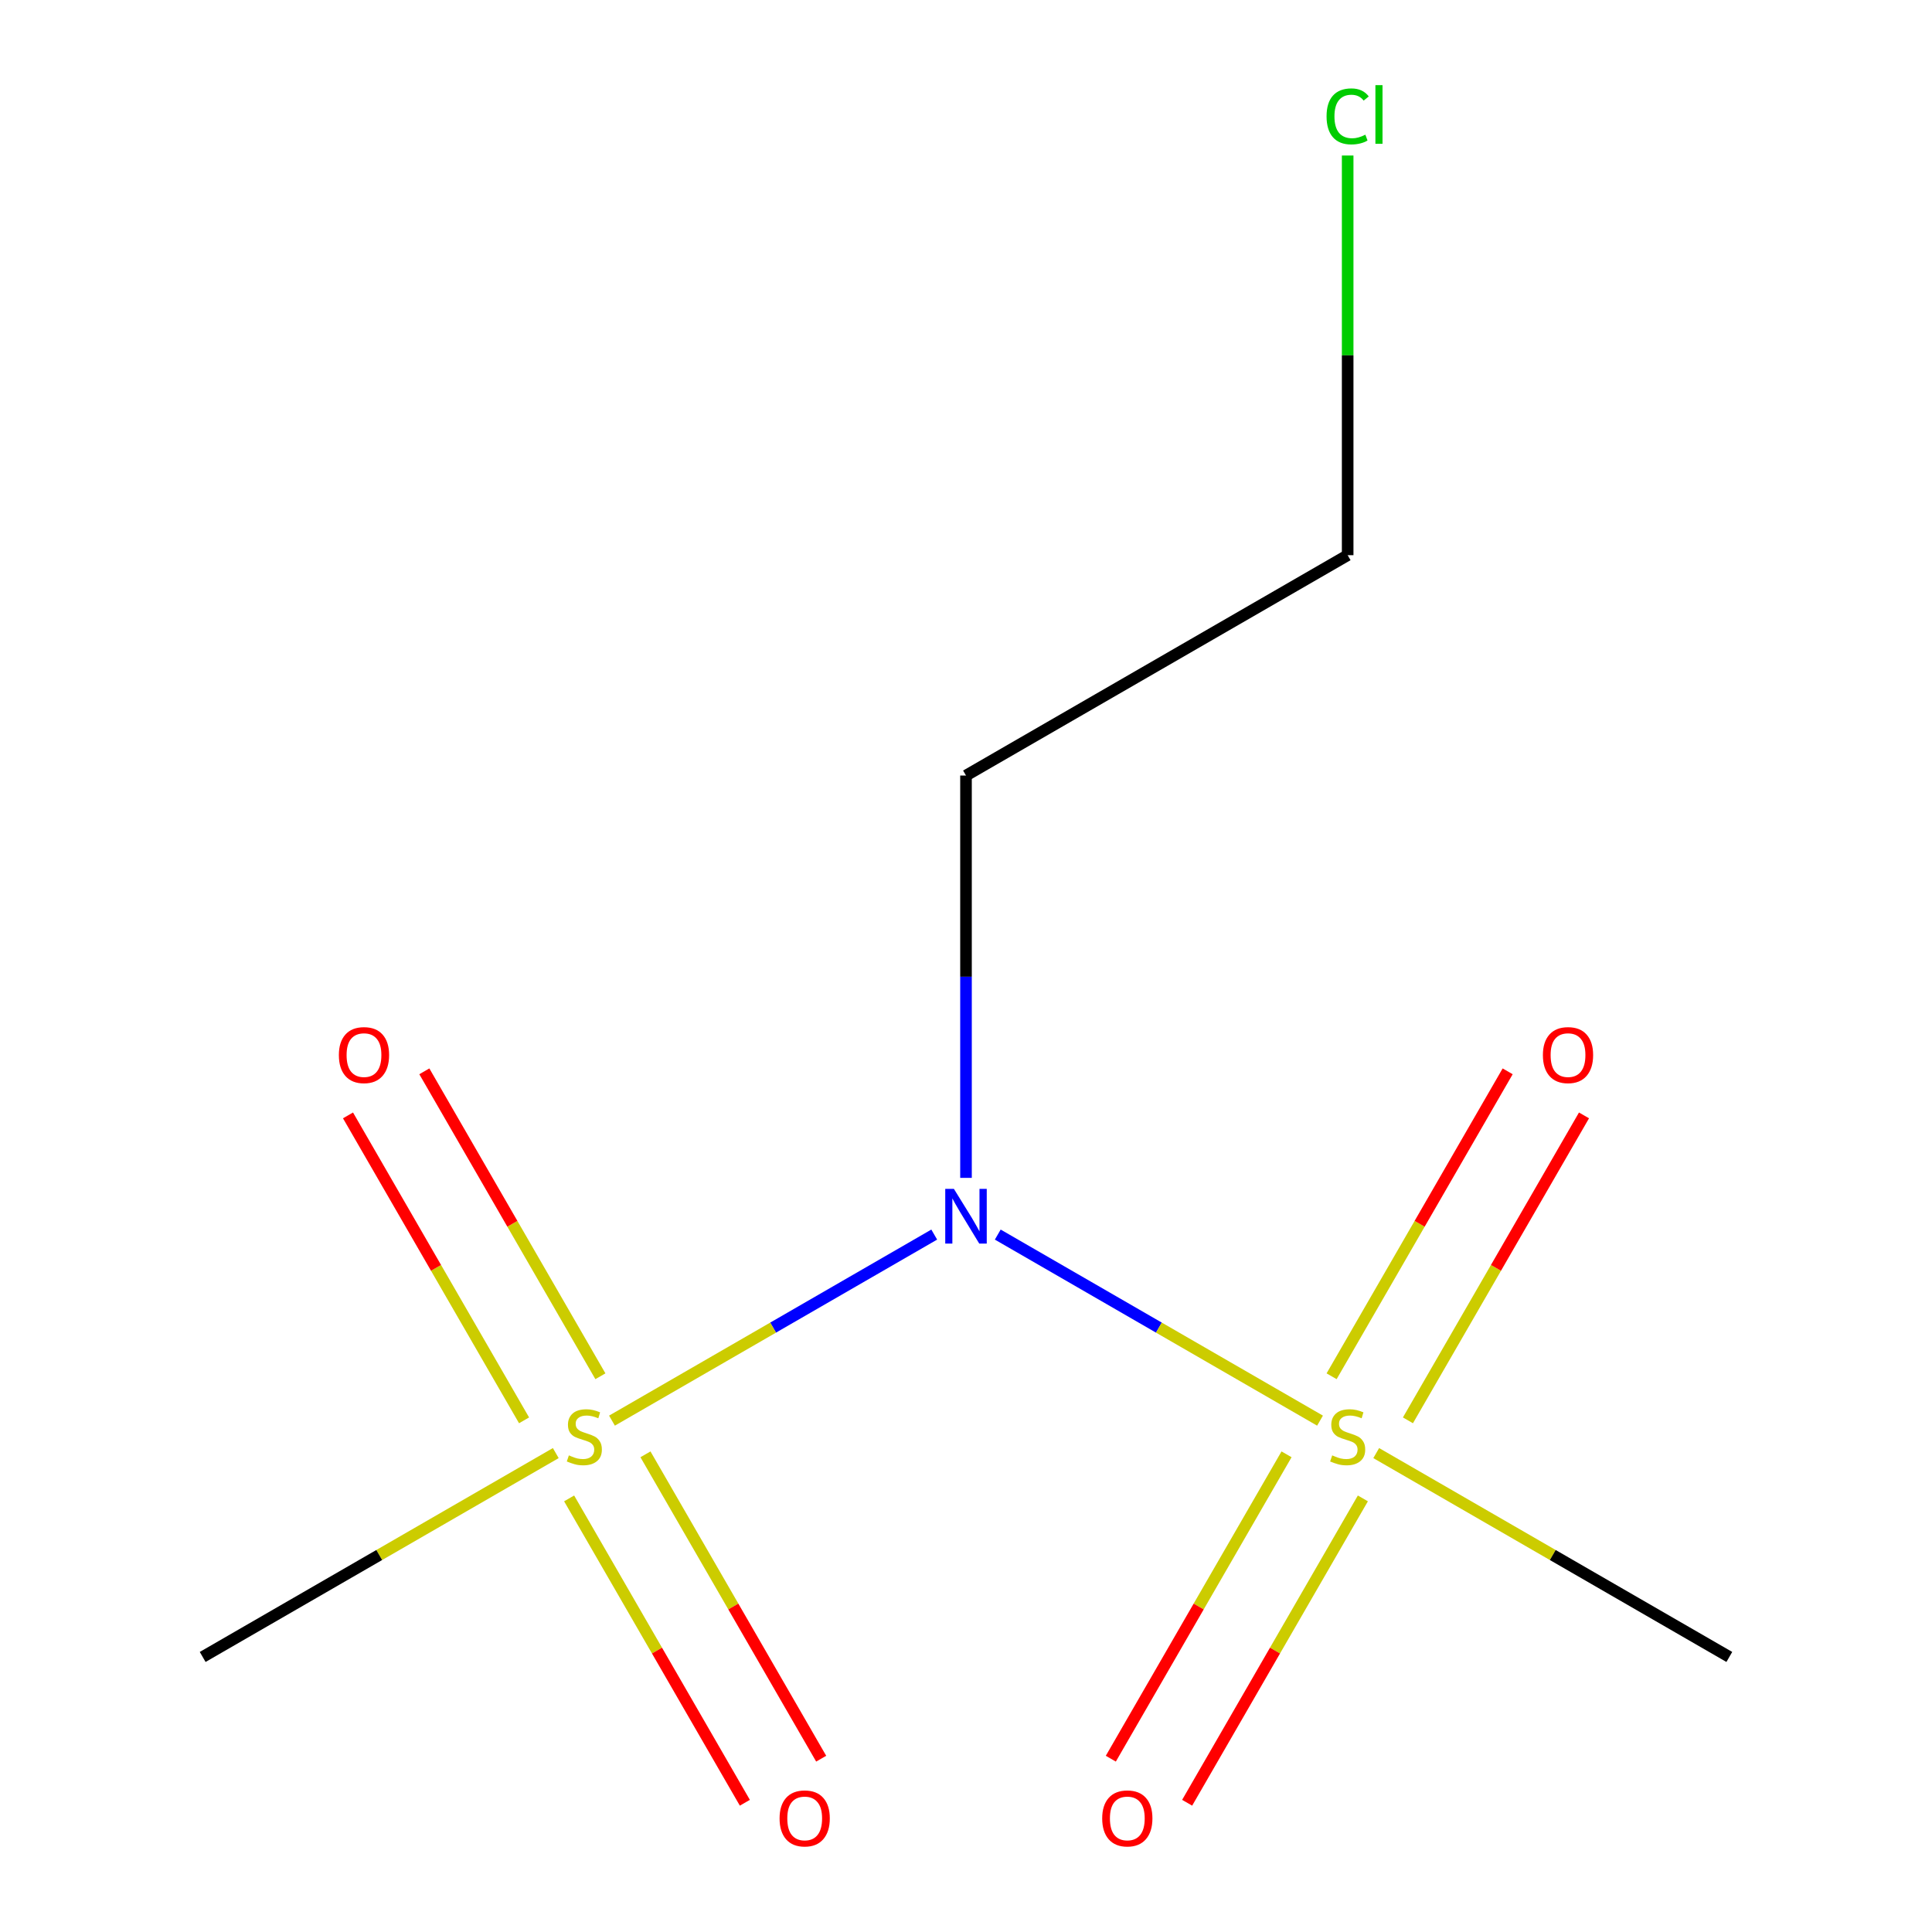 <?xml version='1.0' encoding='iso-8859-1'?>
<svg version='1.1' baseProfile='full'
              xmlns='http://www.w3.org/2000/svg'
                      xmlns:rdkit='http://www.rdkit.org/xml'
                      xmlns:xlink='http://www.w3.org/1999/xlink'
                  xml:space='preserve'
width='1000px' height='1000px' viewBox='0 0 1000 1000'>
<!-- END OF HEADER -->
<rect style='opacity:1.0;fill:#FFFFFF;stroke:none' width='1000' height='1000' x='0' y='0'> </rect>
<path class='bond-0' d='M 483.557,639.019 L 400.159,687.169' style='fill:none;fill-rule:evenodd;stroke:#0000FF;stroke-width:6px;stroke-linecap:butt;stroke-linejoin:miter;stroke-opacity:1' />
<path class='bond-0' d='M 400.159,687.169 L 316.76,735.319' style='fill:none;fill-rule:evenodd;stroke:#CCCC00;stroke-width:6px;stroke-linecap:butt;stroke-linejoin:miter;stroke-opacity:1' />
<path class='bond-1' d='M 516.443,639.019 L 599.841,687.169' style='fill:none;fill-rule:evenodd;stroke:#0000FF;stroke-width:6px;stroke-linecap:butt;stroke-linejoin:miter;stroke-opacity:1' />
<path class='bond-1' d='M 599.841,687.169 L 683.24,735.319' style='fill:none;fill-rule:evenodd;stroke:#CCCC00;stroke-width:6px;stroke-linecap:butt;stroke-linejoin:miter;stroke-opacity:1' />
<path class='bond-2' d='M 500,609.663 L 500,505.54' style='fill:none;fill-rule:evenodd;stroke:#0000FF;stroke-width:6px;stroke-linecap:butt;stroke-linejoin:miter;stroke-opacity:1' />
<path class='bond-2' d='M 500,505.54 L 500,401.417' style='fill:none;fill-rule:evenodd;stroke:#000000;stroke-width:6px;stroke-linecap:butt;stroke-linejoin:miter;stroke-opacity:1' />
<path class='bond-3' d='M 294.581,775.568 L 340.058,854.336' style='fill:none;fill-rule:evenodd;stroke:#CCCC00;stroke-width:6px;stroke-linecap:butt;stroke-linejoin:miter;stroke-opacity:1' />
<path class='bond-3' d='M 340.058,854.336 L 385.535,933.105' style='fill:none;fill-rule:evenodd;stroke:#FF0000;stroke-width:6px;stroke-linecap:butt;stroke-linejoin:miter;stroke-opacity:1' />
<path class='bond-3' d='M 334.09,752.757 L 379.567,831.525' style='fill:none;fill-rule:evenodd;stroke:#CCCC00;stroke-width:6px;stroke-linecap:butt;stroke-linejoin:miter;stroke-opacity:1' />
<path class='bond-3' d='M 379.567,831.525 L 425.044,910.294' style='fill:none;fill-rule:evenodd;stroke:#FF0000;stroke-width:6px;stroke-linecap:butt;stroke-linejoin:miter;stroke-opacity:1' />
<path class='bond-4' d='M 310.762,712.352 L 265.199,633.434' style='fill:none;fill-rule:evenodd;stroke:#CCCC00;stroke-width:6px;stroke-linecap:butt;stroke-linejoin:miter;stroke-opacity:1' />
<path class='bond-4' d='M 265.199,633.434 L 219.636,554.517' style='fill:none;fill-rule:evenodd;stroke:#FF0000;stroke-width:6px;stroke-linecap:butt;stroke-linejoin:miter;stroke-opacity:1' />
<path class='bond-4' d='M 271.253,735.163 L 225.69,656.245' style='fill:none;fill-rule:evenodd;stroke:#CCCC00;stroke-width:6px;stroke-linecap:butt;stroke-linejoin:miter;stroke-opacity:1' />
<path class='bond-4' d='M 225.69,656.245 L 180.127,577.328' style='fill:none;fill-rule:evenodd;stroke:#FF0000;stroke-width:6px;stroke-linecap:butt;stroke-linejoin:miter;stroke-opacity:1' />
<path class='bond-7' d='M 287.669,752.115 L 196.287,804.874' style='fill:none;fill-rule:evenodd;stroke:#CCCC00;stroke-width:6px;stroke-linecap:butt;stroke-linejoin:miter;stroke-opacity:1' />
<path class='bond-7' d='M 196.287,804.874 L 104.904,857.634' style='fill:none;fill-rule:evenodd;stroke:#000000;stroke-width:6px;stroke-linecap:butt;stroke-linejoin:miter;stroke-opacity:1' />
<path class='bond-5' d='M 665.91,752.757 L 620.433,831.525' style='fill:none;fill-rule:evenodd;stroke:#CCCC00;stroke-width:6px;stroke-linecap:butt;stroke-linejoin:miter;stroke-opacity:1' />
<path class='bond-5' d='M 620.433,831.525 L 574.956,910.294' style='fill:none;fill-rule:evenodd;stroke:#FF0000;stroke-width:6px;stroke-linecap:butt;stroke-linejoin:miter;stroke-opacity:1' />
<path class='bond-5' d='M 705.419,775.568 L 659.942,854.336' style='fill:none;fill-rule:evenodd;stroke:#CCCC00;stroke-width:6px;stroke-linecap:butt;stroke-linejoin:miter;stroke-opacity:1' />
<path class='bond-5' d='M 659.942,854.336 L 614.465,933.105' style='fill:none;fill-rule:evenodd;stroke:#FF0000;stroke-width:6px;stroke-linecap:butt;stroke-linejoin:miter;stroke-opacity:1' />
<path class='bond-6' d='M 728.747,735.163 L 774.31,656.245' style='fill:none;fill-rule:evenodd;stroke:#CCCC00;stroke-width:6px;stroke-linecap:butt;stroke-linejoin:miter;stroke-opacity:1' />
<path class='bond-6' d='M 774.31,656.245 L 819.873,577.328' style='fill:none;fill-rule:evenodd;stroke:#FF0000;stroke-width:6px;stroke-linecap:butt;stroke-linejoin:miter;stroke-opacity:1' />
<path class='bond-6' d='M 689.238,712.352 L 734.801,633.434' style='fill:none;fill-rule:evenodd;stroke:#CCCC00;stroke-width:6px;stroke-linecap:butt;stroke-linejoin:miter;stroke-opacity:1' />
<path class='bond-6' d='M 734.801,633.434 L 780.364,554.517' style='fill:none;fill-rule:evenodd;stroke:#FF0000;stroke-width:6px;stroke-linecap:butt;stroke-linejoin:miter;stroke-opacity:1' />
<path class='bond-8' d='M 712.331,752.115 L 803.713,804.874' style='fill:none;fill-rule:evenodd;stroke:#CCCC00;stroke-width:6px;stroke-linecap:butt;stroke-linejoin:miter;stroke-opacity:1' />
<path class='bond-8' d='M 803.713,804.874 L 895.096,857.634' style='fill:none;fill-rule:evenodd;stroke:#000000;stroke-width:6px;stroke-linecap:butt;stroke-linejoin:miter;stroke-opacity:1' />
<path class='bond-10' d='M 500,401.417 L 697.548,287.363' style='fill:none;fill-rule:evenodd;stroke:#000000;stroke-width:6px;stroke-linecap:butt;stroke-linejoin:miter;stroke-opacity:1' />
<path class='bond-9' d='M 697.548,80.497 L 697.548,183.93' style='fill:none;fill-rule:evenodd;stroke:#00CC00;stroke-width:6px;stroke-linecap:butt;stroke-linejoin:miter;stroke-opacity:1' />
<path class='bond-9' d='M 697.548,183.93 L 697.548,287.363' style='fill:none;fill-rule:evenodd;stroke:#000000;stroke-width:6px;stroke-linecap:butt;stroke-linejoin:miter;stroke-opacity:1' />
<path  class='atom-0' d='M 493.74 615.366
L 503.02 630.366
Q 503.94 631.846, 505.42 634.526
Q 506.9 637.206, 506.98 637.366
L 506.98 615.366
L 510.74 615.366
L 510.74 643.686
L 506.86 643.686
L 496.9 627.286
Q 495.74 625.366, 494.5 623.166
Q 493.3 620.966, 492.94 620.286
L 492.94 643.686
L 489.26 643.686
L 489.26 615.366
L 493.74 615.366
' fill='#0000FF'/>
<path  class='atom-1' d='M 294.452 753.3
Q 294.772 753.42, 296.092 753.98
Q 297.412 754.54, 298.852 754.9
Q 300.332 755.22, 301.772 755.22
Q 304.452 755.22, 306.012 753.94
Q 307.572 752.62, 307.572 750.34
Q 307.572 748.78, 306.772 747.82
Q 306.012 746.86, 304.812 746.34
Q 303.612 745.82, 301.612 745.22
Q 299.092 744.46, 297.572 743.74
Q 296.092 743.02, 295.012 741.5
Q 293.972 739.98, 293.972 737.42
Q 293.972 733.86, 296.372 731.66
Q 298.812 729.46, 303.612 729.46
Q 306.892 729.46, 310.612 731.02
L 309.692 734.1
Q 306.292 732.7, 303.732 732.7
Q 300.972 732.7, 299.452 733.86
Q 297.932 734.98, 297.972 736.94
Q 297.972 738.46, 298.732 739.38
Q 299.532 740.3, 300.652 740.82
Q 301.812 741.34, 303.732 741.94
Q 306.292 742.74, 307.812 743.54
Q 309.332 744.34, 310.412 745.98
Q 311.532 747.58, 311.532 750.34
Q 311.532 754.26, 308.892 756.38
Q 306.292 758.46, 301.932 758.46
Q 299.412 758.46, 297.492 757.9
Q 295.612 757.38, 293.372 756.46
L 294.452 753.3
' fill='#CCCC00'/>
<path  class='atom-2' d='M 689.548 753.3
Q 689.868 753.42, 691.188 753.98
Q 692.508 754.54, 693.948 754.9
Q 695.428 755.22, 696.868 755.22
Q 699.548 755.22, 701.108 753.94
Q 702.668 752.62, 702.668 750.34
Q 702.668 748.78, 701.868 747.82
Q 701.108 746.86, 699.908 746.34
Q 698.708 745.82, 696.708 745.22
Q 694.188 744.46, 692.668 743.74
Q 691.188 743.02, 690.108 741.5
Q 689.068 739.98, 689.068 737.42
Q 689.068 733.86, 691.468 731.66
Q 693.908 729.46, 698.708 729.46
Q 701.988 729.46, 705.708 731.02
L 704.788 734.1
Q 701.388 732.7, 698.828 732.7
Q 696.068 732.7, 694.548 733.86
Q 693.028 734.98, 693.068 736.94
Q 693.068 738.46, 693.828 739.38
Q 694.628 740.3, 695.748 740.82
Q 696.908 741.34, 698.828 741.94
Q 701.388 742.74, 702.908 743.54
Q 704.428 744.34, 705.508 745.98
Q 706.628 747.58, 706.628 750.34
Q 706.628 754.26, 703.988 756.38
Q 701.388 758.46, 697.028 758.46
Q 694.508 758.46, 692.588 757.9
Q 690.708 757.38, 688.468 756.46
L 689.548 753.3
' fill='#CCCC00'/>
<path  class='atom-4' d='M 403.506 941.208
Q 403.506 934.408, 406.866 930.608
Q 410.226 926.808, 416.506 926.808
Q 422.786 926.808, 426.146 930.608
Q 429.506 934.408, 429.506 941.208
Q 429.506 948.088, 426.106 952.008
Q 422.706 955.888, 416.506 955.888
Q 410.266 955.888, 406.866 952.008
Q 403.506 948.128, 403.506 941.208
M 416.506 952.688
Q 420.826 952.688, 423.146 949.808
Q 425.506 946.888, 425.506 941.208
Q 425.506 935.648, 423.146 932.848
Q 420.826 930.008, 416.506 930.008
Q 412.186 930.008, 409.826 932.808
Q 407.506 935.608, 407.506 941.208
Q 407.506 946.928, 409.826 949.808
Q 412.186 952.688, 416.506 952.688
' fill='#FF0000'/>
<path  class='atom-5' d='M 175.398 546.112
Q 175.398 539.312, 178.758 535.512
Q 182.118 531.712, 188.398 531.712
Q 194.678 531.712, 198.038 535.512
Q 201.398 539.312, 201.398 546.112
Q 201.398 552.992, 197.998 556.912
Q 194.598 560.792, 188.398 560.792
Q 182.158 560.792, 178.758 556.912
Q 175.398 553.032, 175.398 546.112
M 188.398 557.592
Q 192.718 557.592, 195.038 554.712
Q 197.398 551.792, 197.398 546.112
Q 197.398 540.552, 195.038 537.752
Q 192.718 534.912, 188.398 534.912
Q 184.078 534.912, 181.718 537.712
Q 179.398 540.512, 179.398 546.112
Q 179.398 551.832, 181.718 554.712
Q 184.078 557.592, 188.398 557.592
' fill='#FF0000'/>
<path  class='atom-6' d='M 570.494 941.208
Q 570.494 934.408, 573.854 930.608
Q 577.214 926.808, 583.494 926.808
Q 589.774 926.808, 593.134 930.608
Q 596.494 934.408, 596.494 941.208
Q 596.494 948.088, 593.094 952.008
Q 589.694 955.888, 583.494 955.888
Q 577.254 955.888, 573.854 952.008
Q 570.494 948.128, 570.494 941.208
M 583.494 952.688
Q 587.814 952.688, 590.134 949.808
Q 592.494 946.888, 592.494 941.208
Q 592.494 935.648, 590.134 932.848
Q 587.814 930.008, 583.494 930.008
Q 579.174 930.008, 576.814 932.808
Q 574.494 935.608, 574.494 941.208
Q 574.494 946.928, 576.814 949.808
Q 579.174 952.688, 583.494 952.688
' fill='#FF0000'/>
<path  class='atom-7' d='M 798.602 546.112
Q 798.602 539.312, 801.962 535.512
Q 805.322 531.712, 811.602 531.712
Q 817.882 531.712, 821.242 535.512
Q 824.602 539.312, 824.602 546.112
Q 824.602 552.992, 821.202 556.912
Q 817.802 560.792, 811.602 560.792
Q 805.362 560.792, 801.962 556.912
Q 798.602 553.032, 798.602 546.112
M 811.602 557.592
Q 815.922 557.592, 818.242 554.712
Q 820.602 551.792, 820.602 546.112
Q 820.602 540.552, 818.242 537.752
Q 815.922 534.912, 811.602 534.912
Q 807.282 534.912, 804.922 537.712
Q 802.602 540.512, 802.602 546.112
Q 802.602 551.832, 804.922 554.712
Q 807.282 557.592, 811.602 557.592
' fill='#FF0000'/>
<path  class='atom-10' d='M 686.628 60.234
Q 686.628 53.194, 689.908 49.514
Q 693.228 45.794, 699.508 45.794
Q 705.348 45.794, 708.468 49.914
L 705.828 52.074
Q 703.548 49.074, 699.508 49.074
Q 695.228 49.074, 692.948 51.954
Q 690.708 54.794, 690.708 60.234
Q 690.708 65.834, 693.028 68.714
Q 695.388 71.594, 699.948 71.594
Q 703.068 71.594, 706.708 69.714
L 707.828 72.714
Q 706.348 73.674, 704.108 74.234
Q 701.868 74.794, 699.388 74.794
Q 693.228 74.794, 689.908 71.034
Q 686.628 67.274, 686.628 60.234
' fill='#00CC00'/>
<path  class='atom-10' d='M 711.908 44.074
L 715.588 44.074
L 715.588 74.434
L 711.908 74.434
L 711.908 44.074
' fill='#00CC00'/>
</svg>
